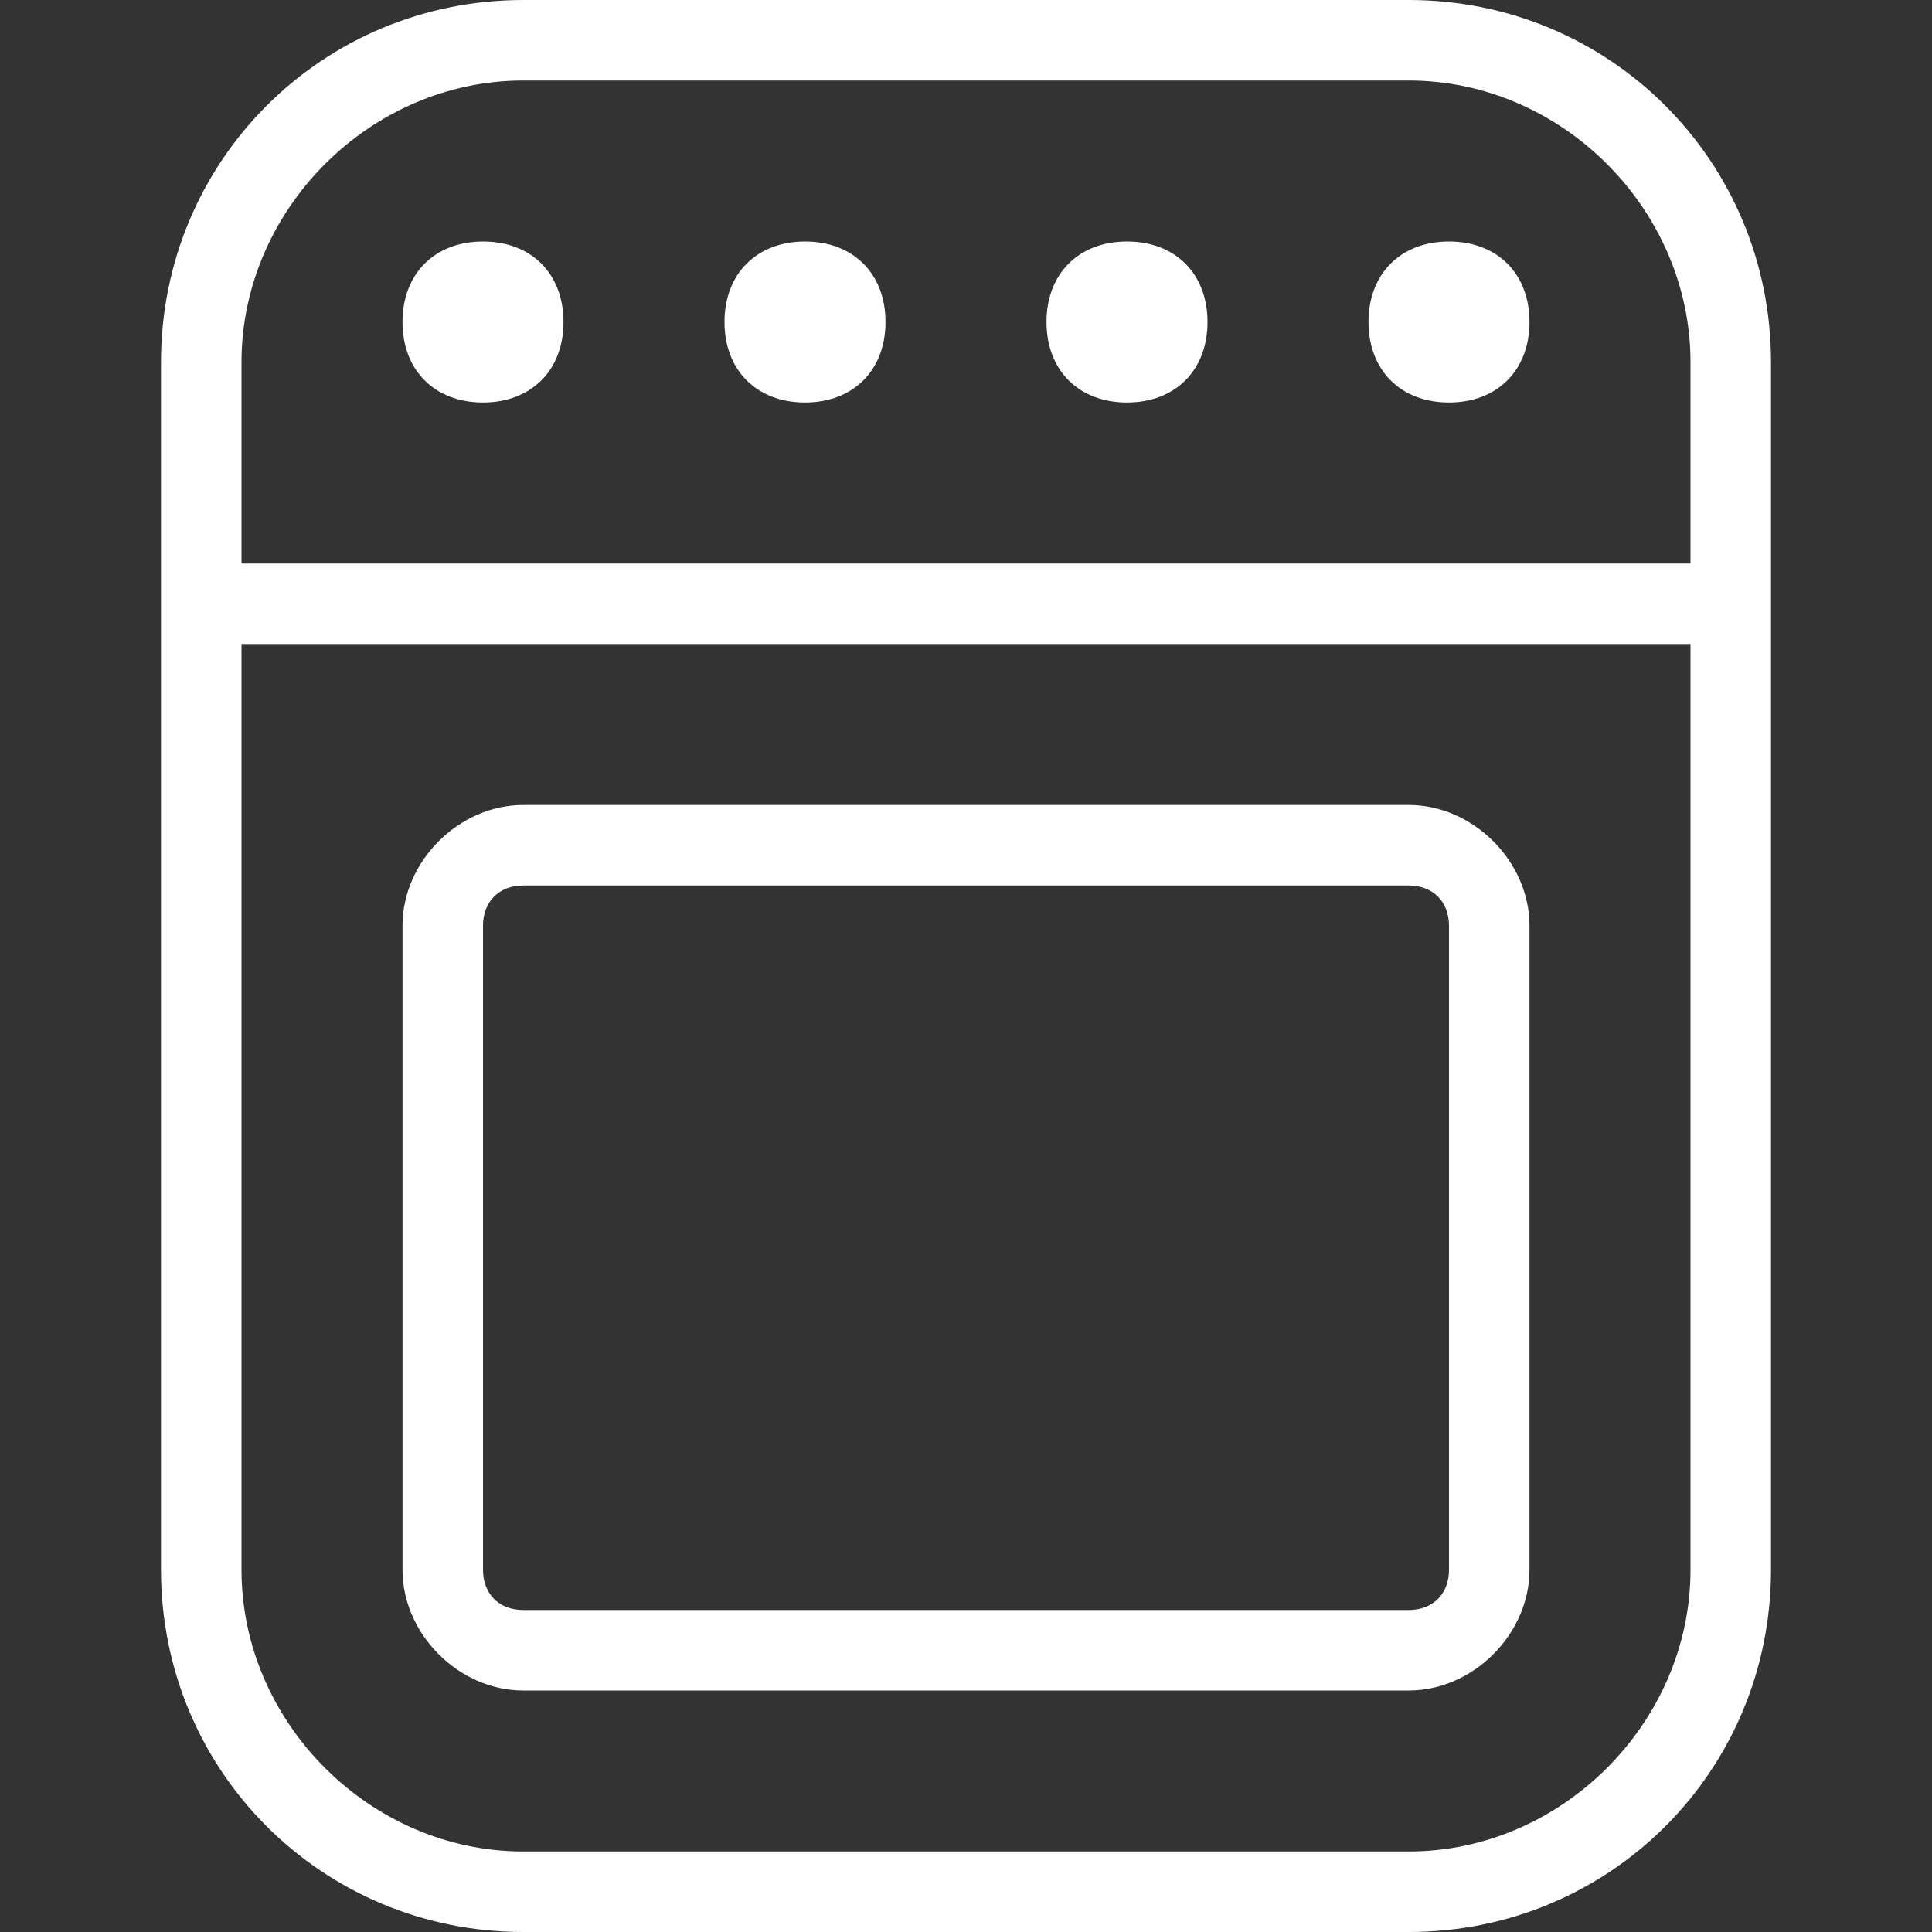 <?xml version="1.0" encoding="utf-8"?>
<!-- Generator: Adobe Illustrator 27.8.0, SVG Export Plug-In . SVG Version: 6.00 Build 0)  -->
<svg version="1.1" id="Layer_1" xmlns="http://www.w3.org/2000/svg" xmlns:xlink="http://www.w3.org/1999/xlink" x="0px" y="0px"
	 viewBox="0 0 24 24" style="enable-background:new 0 0 24 24;" xml:space="preserve">
<rect x="0" y="0" width="24" height="24" fill="#333333" stroke="none"/>
<style type="text/css">
	.st0{fill:#FFFFFF;}
</style>
<path class="st0" d="M17.5,0h-11C4,0,2,2,2,4.5v15C2,22,4,24,6.5,24h11c2.5,0,4.5-2,4.5-4.5v-15C22,2,20,0,17.5,0z M6.5,1h11
	C19.4,1,21,2.6,21,4.5V7H3V4.5C3,2.6,4.6,1,6.5,1z M17.5,23h-11C4.6,23,3,21.4,3,19.5V8h18v11.5C21,21.4,19.4,23,17.5,23z M17.5,10
	h-11C5.7,10,5,10.7,5,11.5v8C5,20.3,5.7,21,6.5,21h11c0.8,0,1.5-0.7,1.5-1.5v-8C19,10.7,18.3,10,17.5,10z M18,19.5
	c0,0.3-0.2,0.5-0.5,0.5h-11C6.2,20,6,19.8,6,19.5v-8C6,11.2,6.2,11,6.5,11h11c0.3,0,0.5,0.2,0.5,0.5V19.5z M9,4c0-0.6,0.4-1,1-1
	s1,0.4,1,1s-0.4,1-1,1S9,4.6,9,4z M13,4c0-0.6,0.4-1,1-1s1,0.4,1,1s-0.4,1-1,1S13,4.6,13,4z M17,4c0-0.6,0.4-1,1-1s1,0.4,1,1
	s-0.4,1-1,1S17,4.6,17,4z M5,4c0-0.6,0.4-1,1-1s1,0.4,1,1S6.6,5,6,5S5,4.6,5,4z"/>
</svg>

